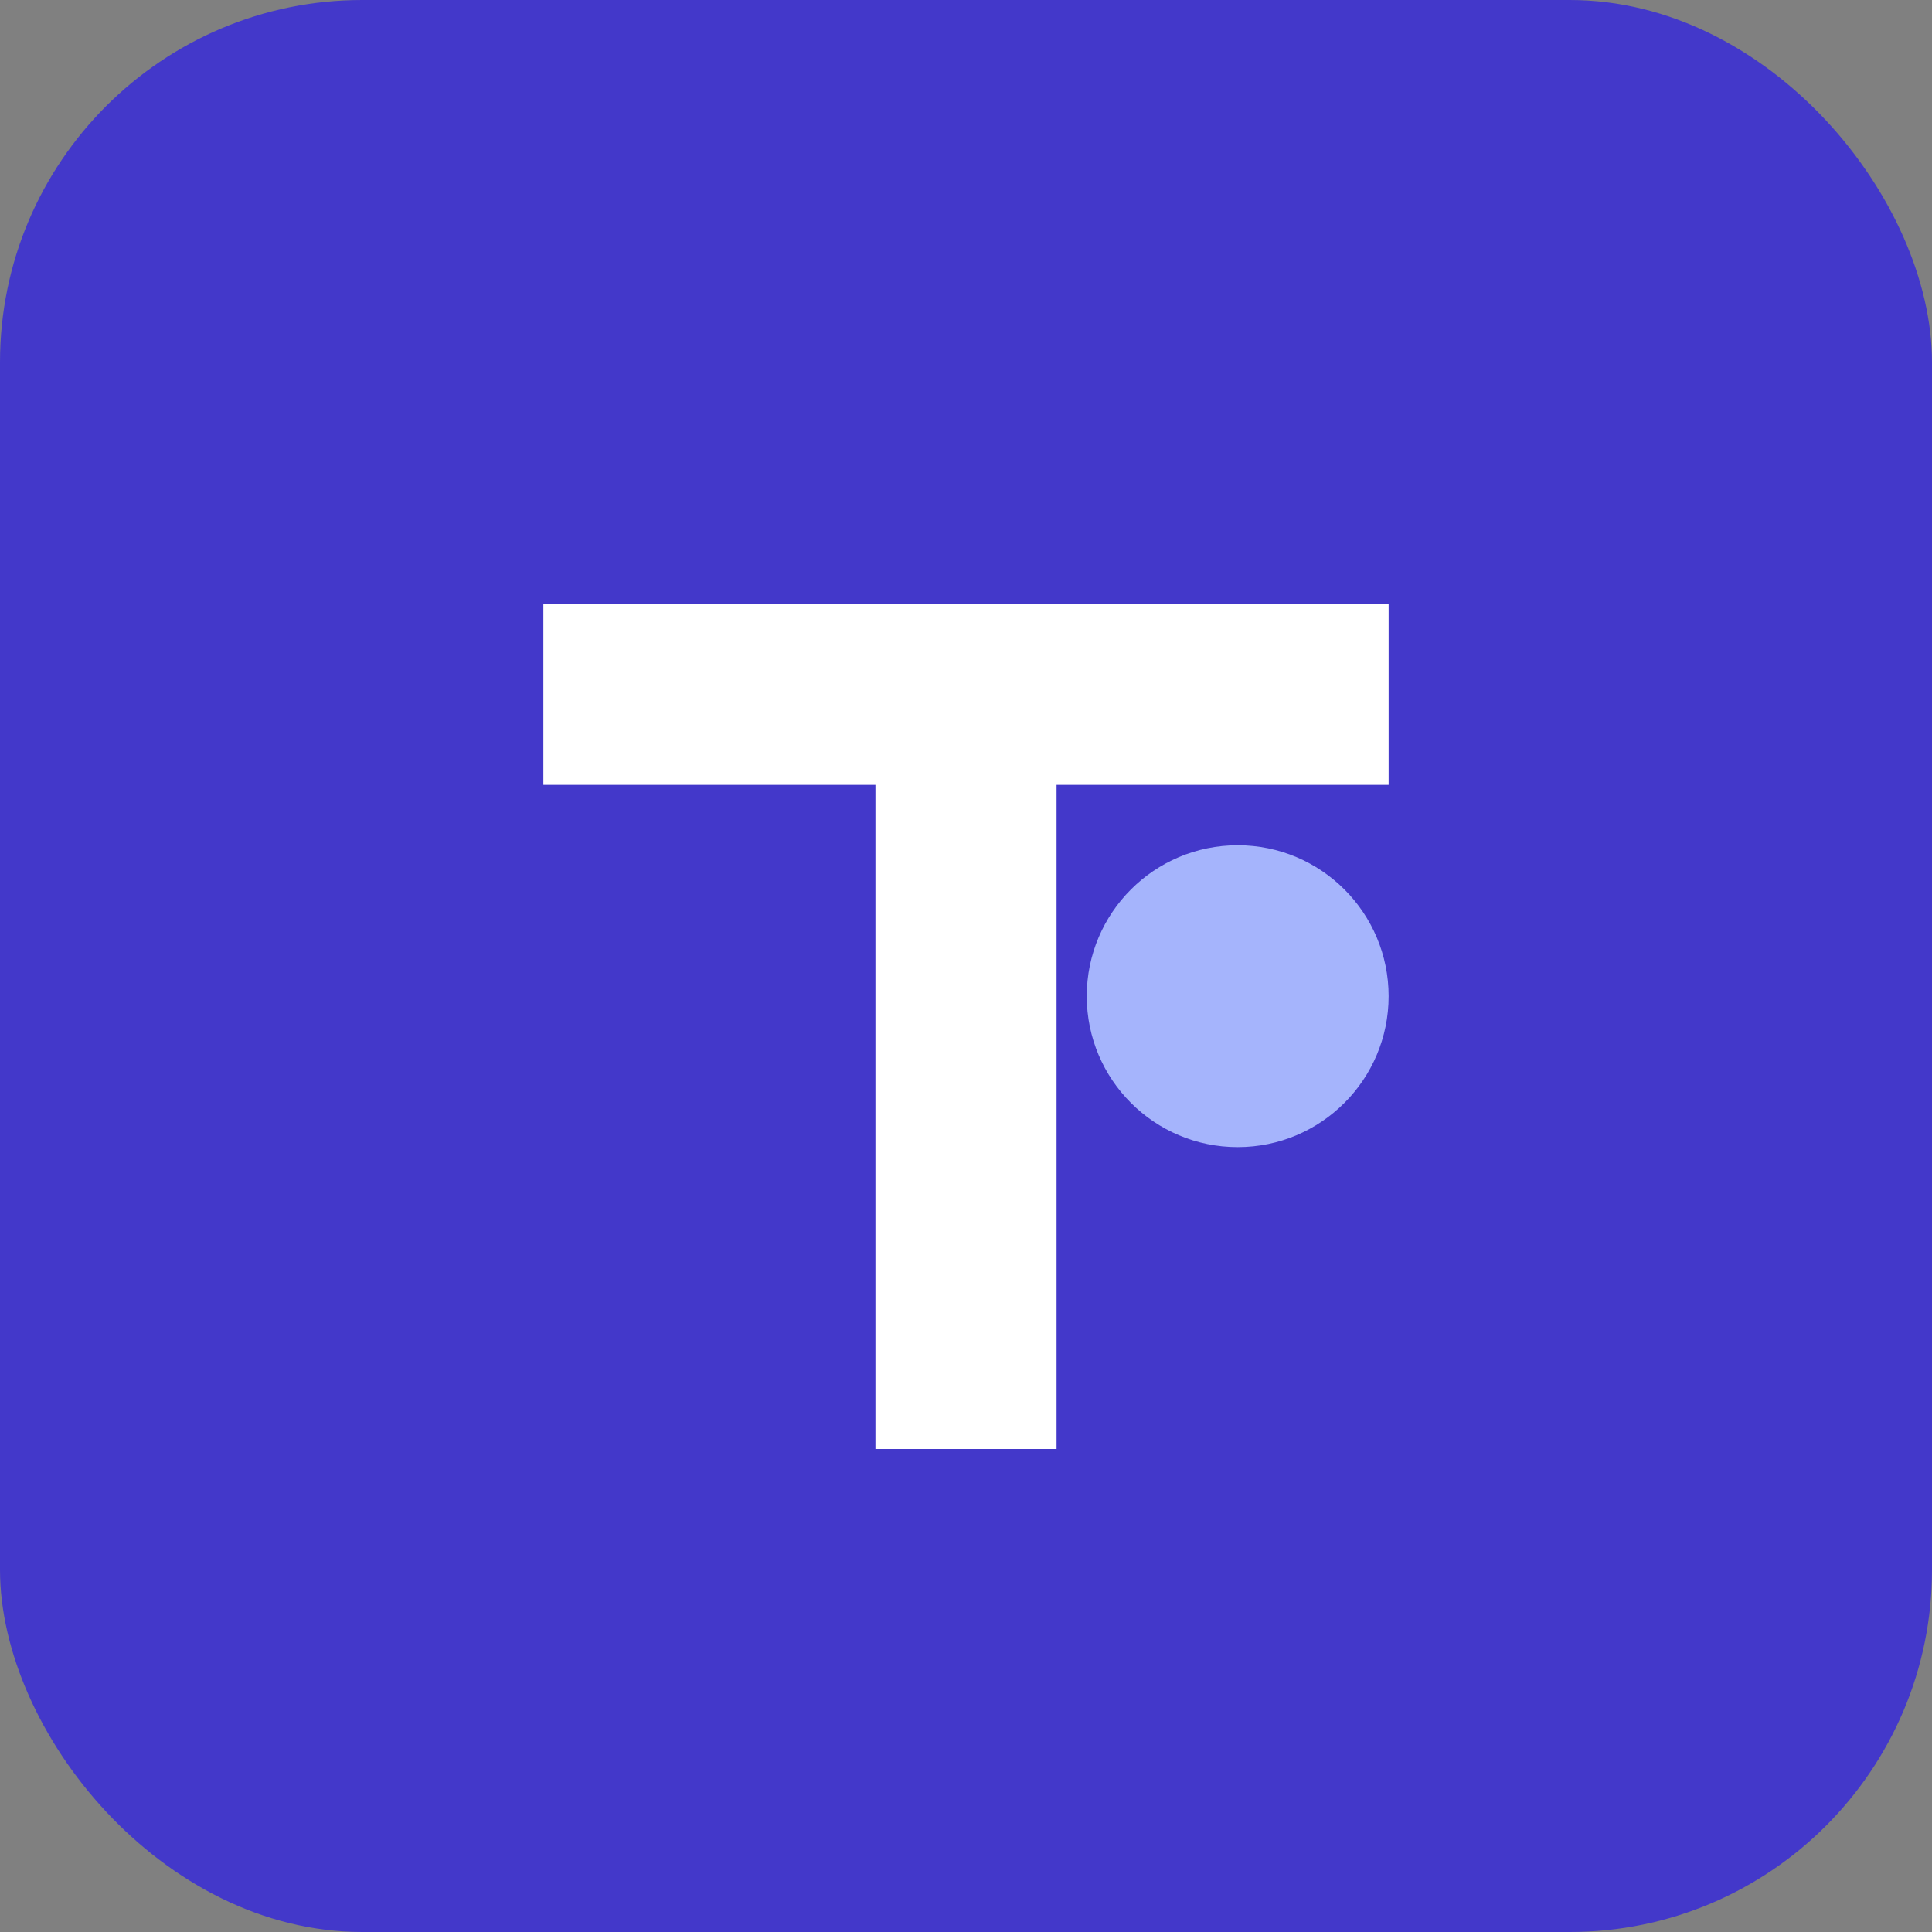 <svg width="32" height="32" viewBox="0 0 32 32" fill="none" xmlns="http://www.w3.org/2000/svg">
  <rect x="0" y="0" width="32" height="32" fill="#808080" stroke="none"/>
  <rect width="32" height="32" rx="6" fill="#4338CA"/>
  <path d="M9 10H23V13H17.5V24H14.5V13H9V10Z" fill="white"/>
  <circle cx="20.5" cy="16.5" r="2.5" fill="#A5B4FC"/>
</svg>
